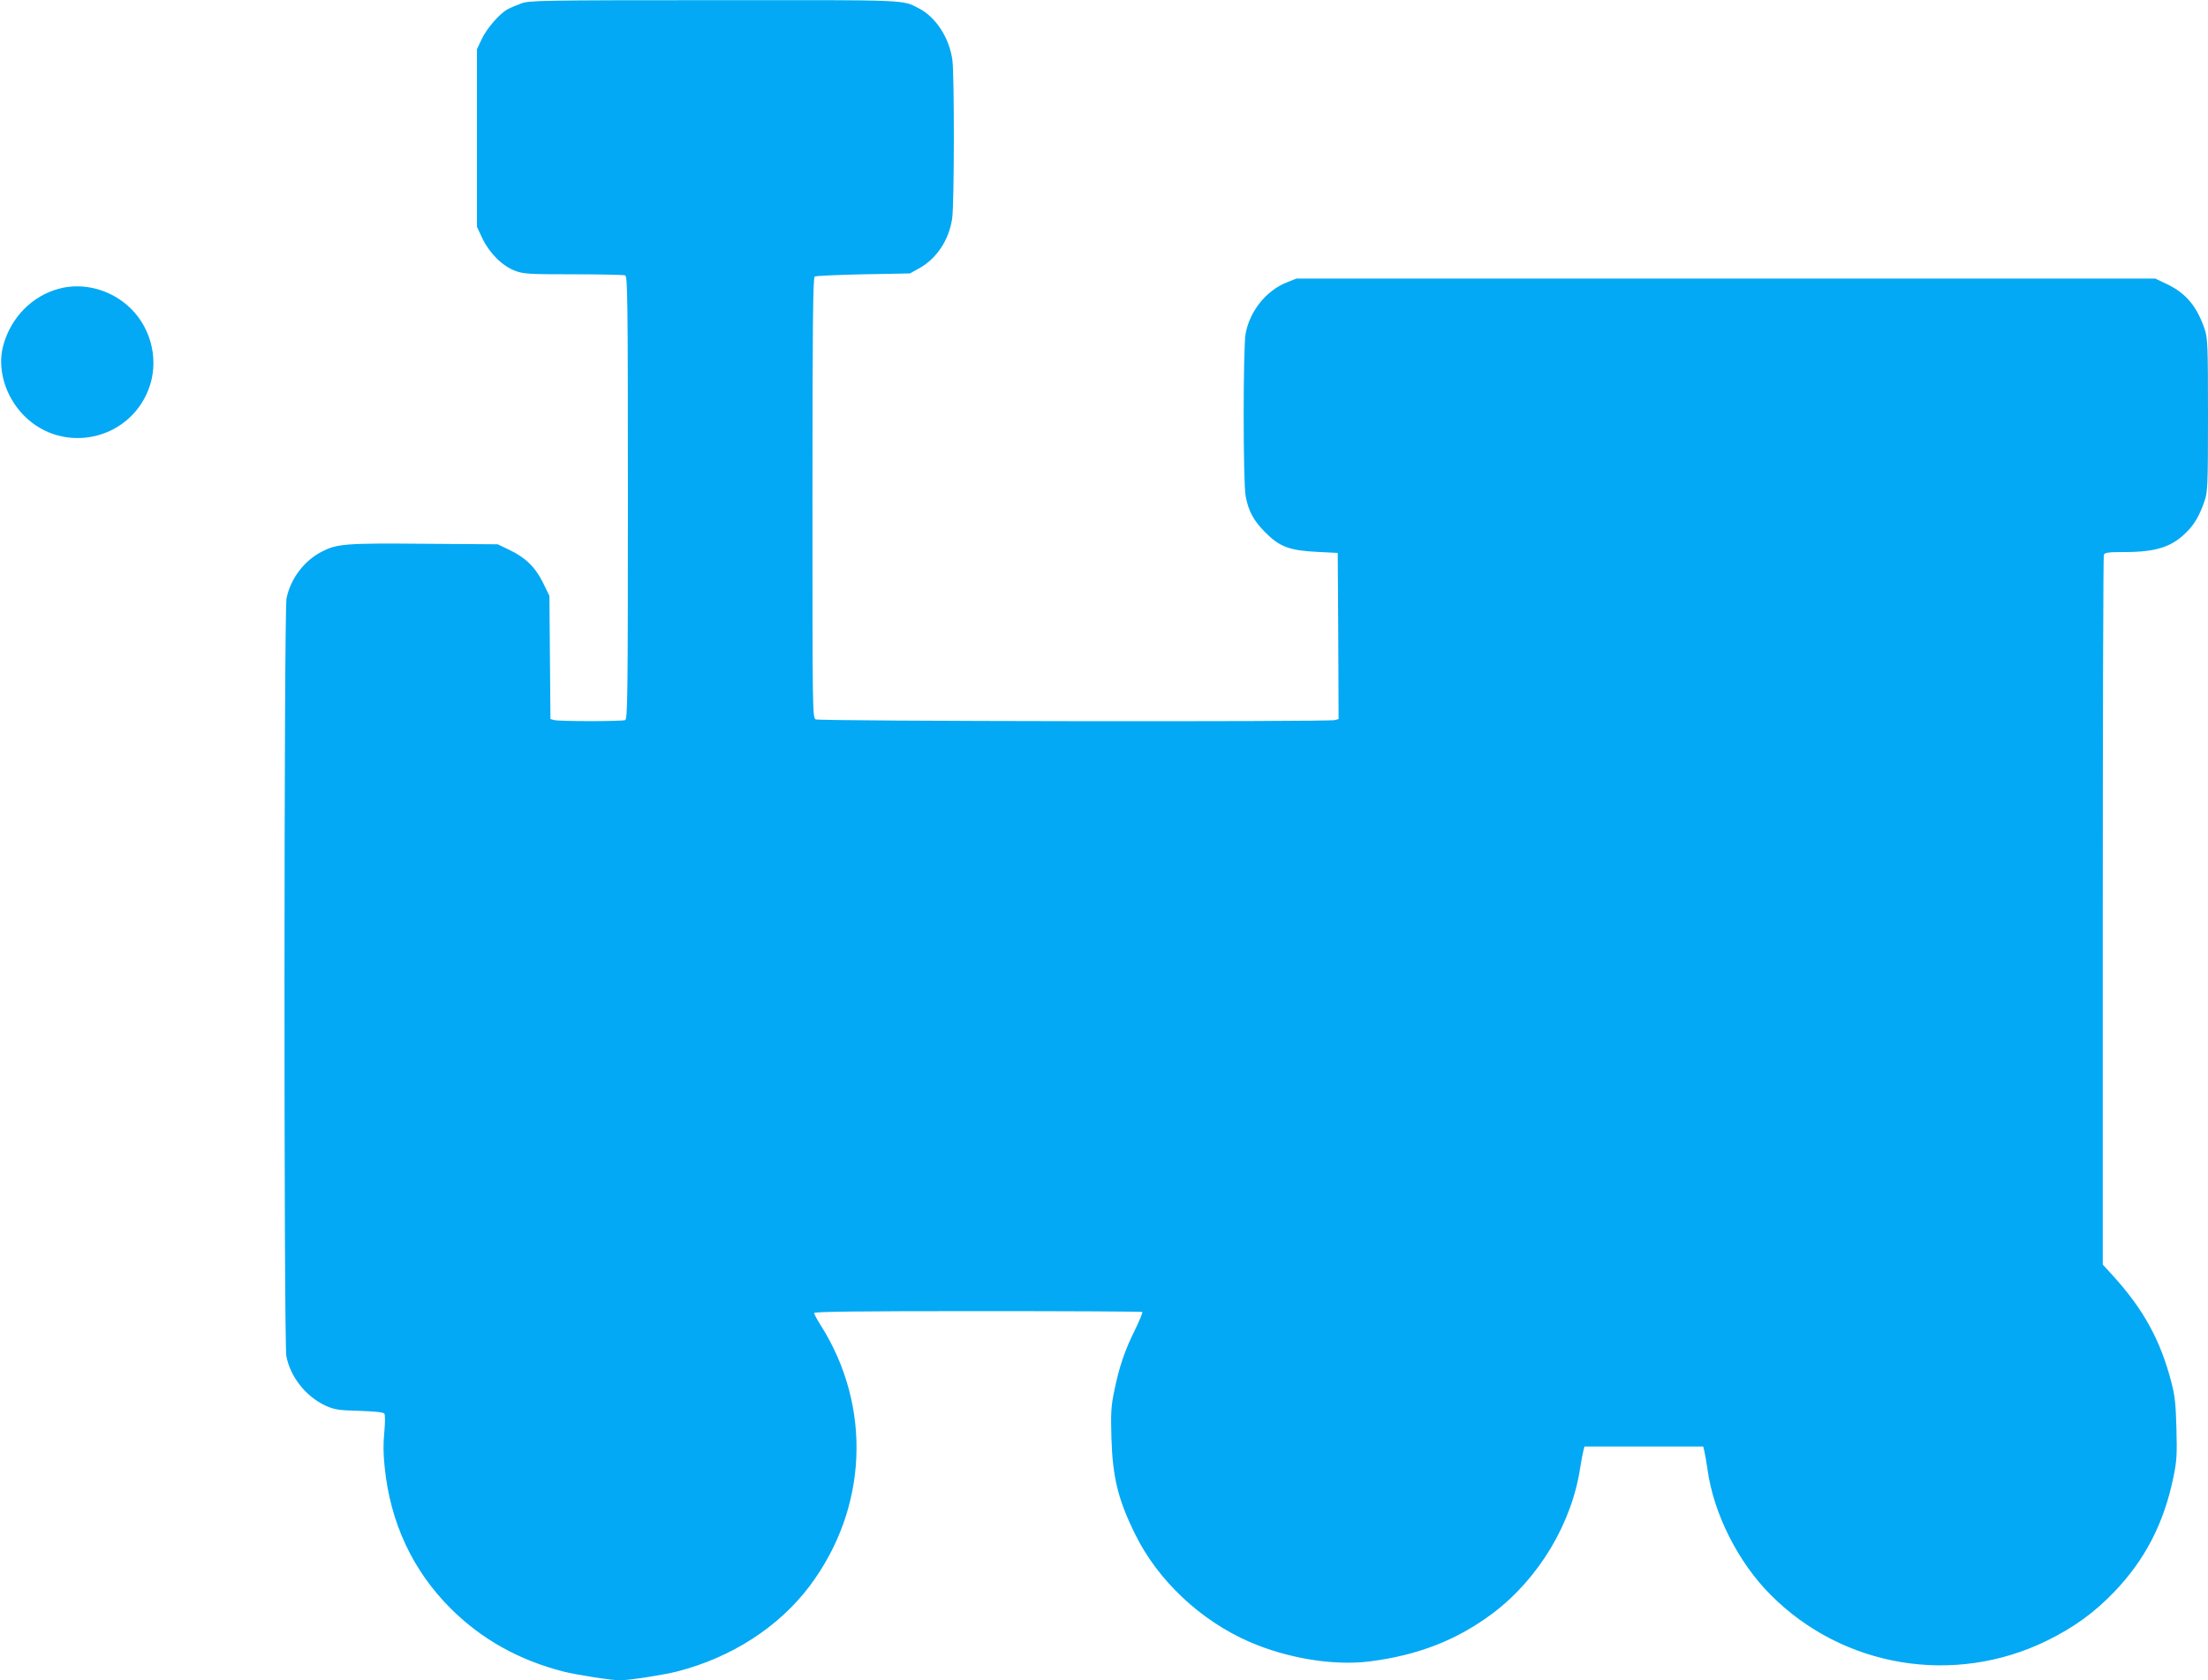 <?xml version="1.0" standalone="no"?>
<!DOCTYPE svg PUBLIC "-//W3C//DTD SVG 20010904//EN"
 "http://www.w3.org/TR/2001/REC-SVG-20010904/DTD/svg10.dtd">
<svg version="1.0" xmlns="http://www.w3.org/2000/svg"
 width="1280pt" height="974pt" viewBox="0 0 1280 974"
 preserveAspectRatio="xMidYMid meet">
<g transform="translate(0,974) scale(0.1,-0.1)"
fill="#03a9f4" stroke="none">
<path d="M3024 9721 c-27 -10 -63 -25 -80 -34 -46 -24 -123 -112 -152 -175
l-27 -57 0 -515 0 -515 32 -68 c41 -85 115 -159 190 -187 49 -18 77 -20 338
-20 156 0 290 -3 299 -6 14 -6 16 -128 16 -1289 0 -1161 -2 -1283 -16 -1289
-20 -8 -382 -8 -411 0 l-22 6 -3 357 -3 357 -37 76 c-45 91 -103 147 -196 191
l-67 32 -425 3 c-455 4 -505 0 -593 -45 -103 -52 -182 -156 -206 -271 -15 -71
-16 -4314 -1 -4393 23 -120 113 -234 227 -287 52 -23 73 -27 195 -30 86 -3
141 -8 146 -16 5 -6 5 -51 0 -106 -7 -65 -6 -130 2 -205 33 -323 163 -600 384
-820 179 -178 395 -298 651 -364 79 -20 278 -51 330 -51 52 0 251 31 330 51
316 81 590 258 769 496 337 449 362 1038 65 1509 -22 34 -39 66 -39 73 0 8
244 11 948 11 522 0 951 -2 954 -5 3 -3 -16 -50 -42 -103 -60 -120 -92 -216
-120 -352 -19 -91 -21 -127 -17 -275 7 -227 38 -356 136 -555 132 -271 381
-504 666 -628 221 -95 483 -138 691 -113 283 35 513 125 721 282 266 202 456
521 504 844 6 39 14 81 18 95 l6 25 345 0 344 0 7 -30 c4 -16 12 -64 18 -105
35 -254 177 -536 366 -725 420 -422 1063 -528 1600 -266 156 77 272 160 387
279 182 188 293 402 348 672 19 91 21 128 17 280 -4 144 -9 192 -30 270 -63
242 -161 420 -336 613 l-61 67 0 2049 c0 1127 3 2056 6 2065 5 13 25 16 120
16 182 0 274 29 359 115 48 47 77 99 106 184 17 51 19 93 19 496 0 403 -2 445
-19 496 -45 133 -109 210 -219 262 l-67 32 -2490 0 -2490 0 -58 -23 c-118 -48
-212 -166 -236 -296 -15 -80 -15 -862 0 -941 16 -87 46 -143 114 -211 82 -83
140 -105 300 -113 l120 -6 3 -481 2 -482 -22 -6 c-42 -11 -2988 -7 -3009 4
-19 11 -19 35 -19 1285 0 1008 3 1276 13 1282 6 4 134 10 282 13 l270 5 54 30
c101 56 173 164 191 290 12 86 13 824 1 917 -17 127 -95 248 -193 299 -99 51
-45 49 -1188 48 -999 0 -1068 -2 -1116 -18z"/>
<path d="M340 8066 c-155 -42 -277 -167 -321 -328 -37 -135 11 -298 122 -409
223 -223 603 -144 719 151 63 159 23 347 -100 470 -111 110 -275 156 -420 116z"/>
</g>
</svg>

